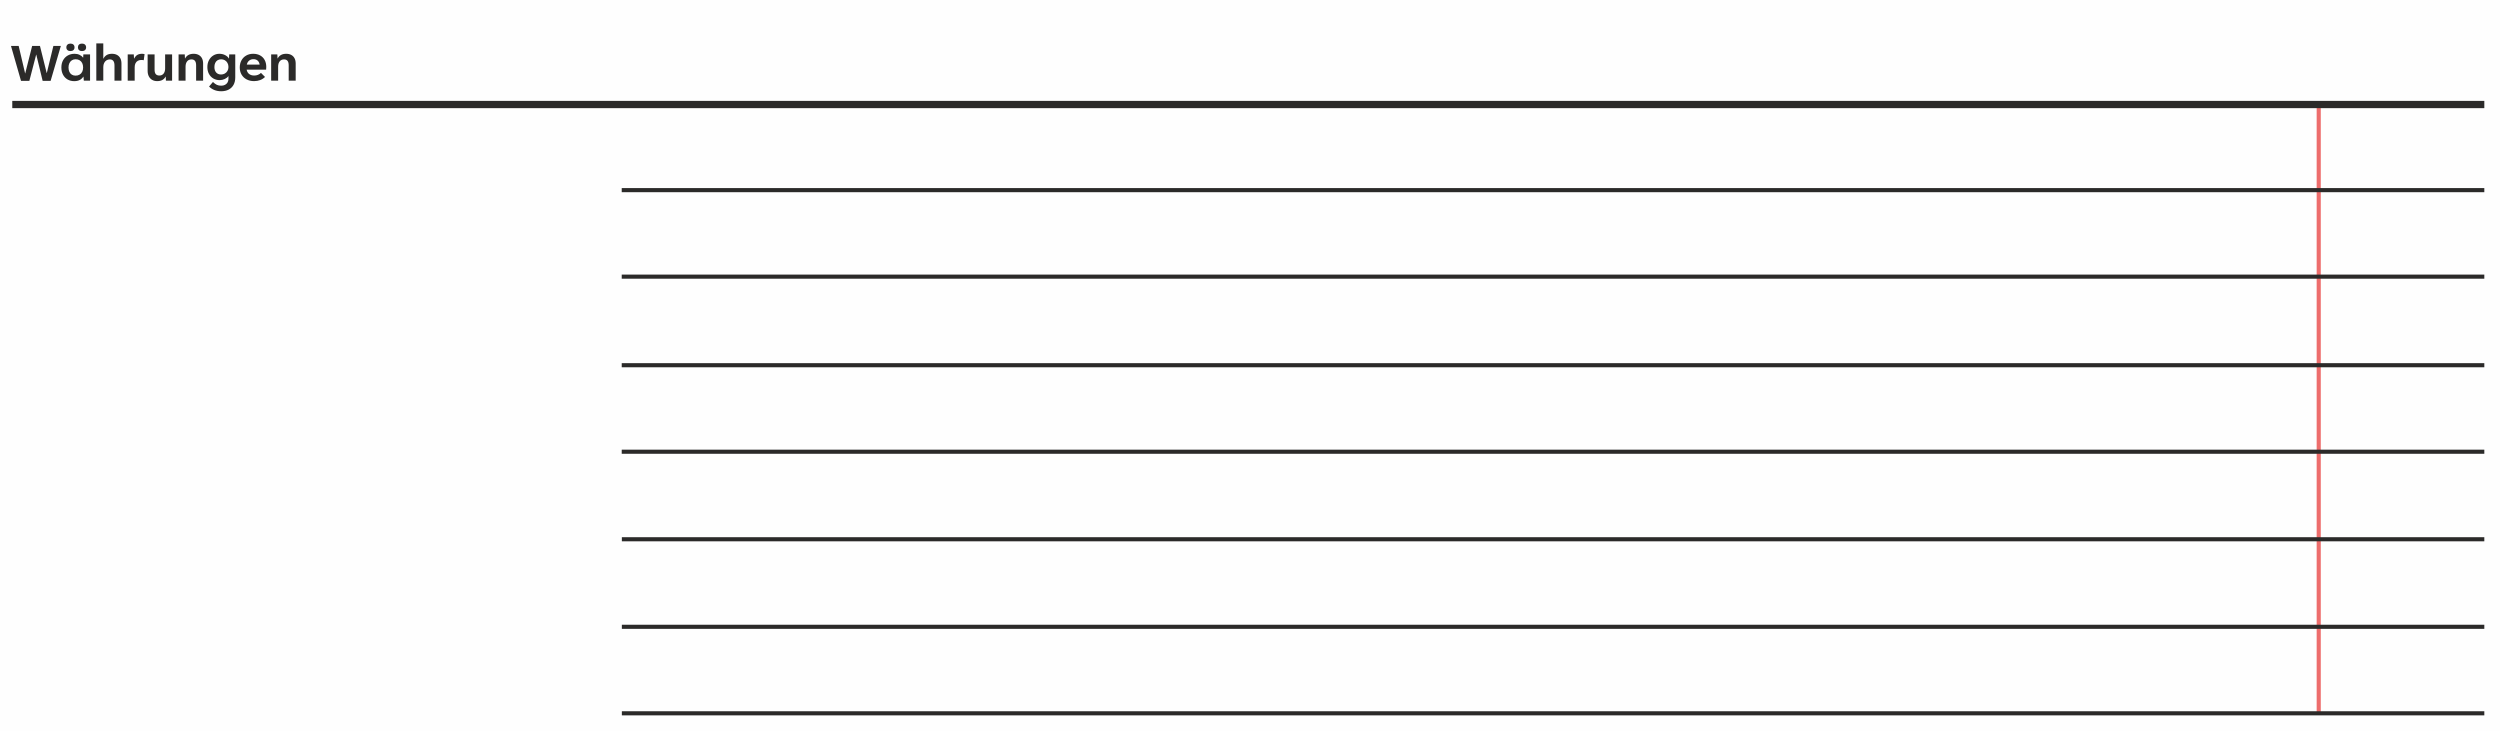 <?xml version="1.0" encoding="UTF-8"?>
<!DOCTYPE svg PUBLIC "-//W3C//DTD SVG 1.1//EN" "http://www.w3.org/Graphics/SVG/1.1/DTD/svg11.dtd">
<!-- Creator: CorelDRAW 2020 (64-Bit) -->
<svg xmlns="http://www.w3.org/2000/svg" xml:space="preserve" width="121.357mm" height="35.484mm" version="1.1" style="shape-rendering:geometricPrecision; text-rendering:geometricPrecision; image-rendering:optimizeQuality; fill-rule:evenodd; clip-rule:evenodd"
viewBox="0 0 14420.82 4216.51"
 xmlns:xlink="http://www.w3.org/1999/xlink"
 xmlns:xodm="http://www.corel.com/coreldraw/odm/2003">
 <rect x="0" y="0" width="14420.82" height="4216.51" fill="#808080" stroke="none"/>
 <defs>
  <style type="text/css">
   <![CDATA[
    .str2 {stroke:#2B2A29;stroke-width:41.92;stroke-miterlimit:22.926}
    .str1 {stroke:#2B2A29;stroke-width:23.77;stroke-miterlimit:22.926}
    .str0 {stroke:#ED6D6C;stroke-width:23.77;stroke-miterlimit:22.926}
    .fil2 {fill:none}
    .fil0 {fill:#FEFEFE}
    .fil1 {fill:#2B2A29;fill-rule:nonzero}
   ]]>
  </style>
 </defs>
 <g id="Ebene_x0020_1">
  <path class="fil0" d="M-0 0l14420.82 0 0 4216.51 -14420.82 0 0 -4216.51z"/>
  <path class="fil1" d="M169.21 466.6l-47.96 0 -57.97 -201.77 44.38 0 37.17 158.51 0.62 0 39.96 -158.51 45.05 0 38.79 156.38 0.68 0 38 -156.38 43.04 0 -59.08 201.77 -45.88 0 -36.84 -151.8 -0.5 0 -39.46 151.8zm258.79 1.45c-14.31,0 -27.11,-3.24 -38.35,-9.72 -11.23,-6.55 -20.01,-15.77 -26.26,-27.72 -6.26,-11.91 -9.4,-25.77 -9.4,-41.48 0,-15.76 3.3,-29.56 9.9,-41.52 6.6,-11.97 15.71,-21.19 27.27,-27.68 11.57,-6.48 24.66,-9.72 39.3,-9.72 10.79,0 20.46,2.13 29.07,6.43 8.56,4.36 14.98,9.45 19.23,15.32l1.12 0 0.84 -18.34 38.79 0 0 151.8 -35.99 0 -1.96 -22.92 -1.34 0c-4.69,7.77 -11.35,13.93 -19.95,18.56 -8.6,4.65 -19.39,6.99 -32.25,6.99zm8 -31.8c8.83,0 16.54,-1.9 23.08,-5.81 6.6,-3.86 11.57,-9.34 15.09,-16.43 3.47,-7.11 5.25,-15.38 5.25,-24.88 0,-9.61 -1.78,-17.99 -5.25,-25.08 -3.52,-7.05 -8.44,-12.58 -14.93,-16.43 -6.42,-3.86 -14.08,-5.82 -22.91,-5.82 -8.39,0 -15.71,2.02 -21.85,5.99 -6.16,3.97 -10.9,9.55 -14.26,16.71 -3.29,7.15 -4.97,15.38 -4.97,24.65 0,9.9 1.68,18.39 4.97,25.44 3.36,7.03 8.1,12.41 14.26,16.15 6.14,3.68 13.36,5.54 21.52,5.54zm-29.91 -184.84c7.44,0 13.25,1.9 17.44,5.81 4.24,3.85 6.31,9.22 6.31,16.09 0,6.55 -2.12,11.74 -6.37,15.6 -4.24,3.8 -10.06,5.7 -17.38,5.7 -7.03,0 -12.74,-1.9 -16.99,-5.7 -4.24,-3.86 -6.43,-9.05 -6.43,-15.6 0,-6.64 2.19,-11.95 6.43,-15.92 4.25,-4.03 9.96,-5.98 16.99,-5.98zm66.85 0c7.32,0 13.07,1.95 17.33,5.87 4.24,3.91 6.43,9.27 6.43,16.03 0,6.55 -2.19,11.74 -6.43,15.6 -4.25,3.8 -10.01,5.7 -17.33,5.7 -7.21,0 -12.92,-1.9 -17.1,-5.7 -4.25,-3.86 -6.32,-9.05 -6.32,-15.6 0,-6.87 2.07,-12.24 6.2,-16.09 4.14,-3.91 9.9,-5.81 17.22,-5.81zm82.61 214.01l0 -215.02 40.24 0 0 87.98 0.68 0c4.57,-9.11 10.84,-16.04 18.83,-20.91 8,-4.86 18.22,-7.26 30.8,-7.26 11.12,0 20.78,2.23 29.07,6.7 8.21,4.48 14.52,10.91 18.88,19.29 4.36,8.44 6.55,18.39 6.55,29.85l0 99.38 -40.25 0 0 -87.76c0,-23.36 -9,-35.04 -26.88,-35.04 -7.33,0 -13.81,1.79 -19.57,5.48 -5.75,3.64 -10.17,8.83 -13.36,15.48 -3.13,6.65 -4.75,14.31 -4.75,22.91l0 78.93 -40.24 0zm181.1 0l0 -151.8 35.04 0 1.45 24.09 0.95 0c4.69,-9.51 10.68,-16.48 17.88,-20.9 7.21,-4.42 16.49,-6.6 27.84,-6.6 4.8,0 9.49,0.67 14.08,2.13l-4.75 35.04c-2.63,-0.56 -4.92,-0.95 -6.87,-1.18 -1.96,-0.23 -4.48,-0.33 -7.55,-0.33 -7.44,0 -13.97,1.62 -19.74,4.86 -5.75,3.18 -10.17,7.94 -13.36,14.14 -3.13,6.26 -4.75,13.64 -4.75,22.3l0 78.25 -40.24 0zm169.74 2.46c-10.78,0 -20.34,-2.4 -28.61,-7.09 -8.33,-4.75 -14.76,-11.63 -19.33,-20.57 -4.59,-8.95 -6.88,-19.51 -6.88,-31.64l0 -94.96 40.13 0 0 88.92c0,11.12 2.25,19.45 6.71,24.88 4.47,5.47 11.51,8.21 21.13,8.21 10.05,0 18.05,-3.64 23.98,-10.9 5.92,-7.27 8.94,-17.16 8.94,-29.74l0 -81.37 40.25 0 0 151.8 -35.66 0 -1.01 -23.75 -0.67 0c-4.47,8.44 -10.56,14.87 -18.34,19.39 -7.71,4.53 -17.94,6.82 -30.63,6.82zm123.7 -2.46l0 -151.8 35.66 0 1.16 23.75 0.62 0c4.42,-8.6 10.73,-15.32 19,-20.07 8.33,-4.75 18.45,-7.09 30.47,-7.09 11.12,0 20.84,2.23 29.07,6.7 8.27,4.48 14.58,10.91 18.94,19.29 4.36,8.44 6.55,18.39 6.55,29.85l0 99.38 -40.31 0 0 -88.42c0,-11.57 -2.17,-20.18 -6.64,-25.88 -4.42,-5.7 -11.12,-8.5 -20.18,-8.5 -10.62,0 -18.95,3.68 -24.99,11.12 -6.04,7.44 -9.11,17.72 -9.11,30.97l0 80.71 -40.24 0zm245.6 60.92c-13.97,0 -26.83,-2.29 -38.57,-6.88 -11.74,-4.57 -22.13,-11.4 -31.18,-20.45l22.46 -26.21c7.94,7.82 15.48,13.42 22.64,16.6 7.17,3.24 15.48,4.86 24.99,4.86 8.44,0 15.76,-1.68 22.02,-5.03 6.32,-3.3 11.12,-7.94 14.59,-13.91 3.41,-5.93 5.15,-12.69 5.15,-20.24l0 -16.04 -0.62 0c-4.42,6.65 -11.29,12.18 -20.68,16.54 -9.4,4.36 -19.12,6.54 -29.29,6.54 -13.42,0 -25.55,-3.07 -36.34,-9.33 -10.84,-6.2 -19.33,-14.98 -25.48,-26.32 -6.16,-11.35 -9.23,-24.6 -9.23,-39.63 0,-14.76 3.02,-27.95 9.17,-39.58 6.1,-11.62 14.41,-20.68 24.93,-27.27 10.56,-6.54 22.19,-9.78 34.98,-9.78 12.24,0 23.25,2.52 33.14,7.49 9.9,5.04 17.22,11.57 22.03,19.68l0.5 0 1.28 -23.75 34.88 0 0 132.97c0,16.37 -3.24,30.57 -9.78,42.59 -6.6,12.01 -15.98,21.19 -28.16,27.56 -12.25,6.43 -26.72,9.61 -43.43,9.61zm-0.29 -96.64c7.38,0 14.37,-1.72 20.85,-5.19 6.48,-3.52 11.68,-8.56 15.65,-15.09 3.91,-6.54 5.87,-14.2 5.87,-22.92 0,-9.05 -1.9,-16.98 -5.82,-23.75 -3.85,-6.76 -9,-11.91 -15.36,-15.48 -6.37,-3.52 -13.36,-5.3 -20.9,-5.3 -7.83,0 -14.7,1.78 -20.63,5.42 -5.87,3.58 -10.4,8.72 -13.58,15.48 -3.18,6.7 -4.75,14.58 -4.75,23.64 0,13.42 3.47,23.98 10.34,31.69 6.88,7.66 16.33,11.51 28.34,11.51zm260.52 -43.87c0,4.36 -0.29,9.67 -0.84,15.88l-112.34 0c2.12,11.18 6.93,19.56 14.58,25.32 7.66,5.69 17.34,8.6 29.02,8.6 7.82,0 15.14,-1.34 21.85,-4.03 6.7,-2.67 12.41,-6.43 17.1,-11.23l23.42 23.42c-7.88,7.88 -17.1,13.86 -27.78,17.94 -10.62,4.08 -22.52,6.14 -35.6,6.14 -15.94,0 -30.12,-3.3 -42.65,-9.84 -12.52,-6.54 -22.24,-15.76 -29.23,-27.66 -6.99,-11.91 -10.46,-25.6 -10.46,-41.08 0,-15.32 3.24,-28.96 9.79,-40.97 6.6,-12.01 15.7,-21.35 27.44,-28.06 11.74,-6.71 25.1,-10.06 40.02,-10.06 15.42,0 28.78,3.13 40.25,9.39 11.4,6.26 20.12,15.15 26.26,26.55 6.1,11.41 9.17,24.66 9.17,39.69zm-73.67 -44.55c-9.84,0 -18.16,2.69 -24.93,8.04 -6.76,5.37 -11.34,13.08 -13.75,23.25l74.01 0c-1.51,-10.17 -5.42,-17.88 -11.68,-23.25 -6.32,-5.36 -14.2,-8.04 -23.65,-8.04zm101.85 124.14l0 -151.8 35.66 0 1.16 23.75 0.62 0c4.42,-8.6 10.73,-15.32 19,-20.07 8.33,-4.75 18.45,-7.09 30.47,-7.09 11.12,0 20.84,2.23 29.07,6.7 8.27,4.48 14.58,10.91 18.94,19.29 4.36,8.44 6.55,18.39 6.55,29.85l0 99.38 -40.31 0 0 -88.42c0,-11.57 -2.17,-20.18 -6.64,-25.88 -4.42,-5.7 -11.12,-8.5 -20.18,-8.5 -10.62,0 -18.95,3.68 -24.99,11.12 -6.04,7.44 -9.11,17.72 -9.11,30.97l0 80.71 -40.24 0z"/>
  <path class="fil2 str0" d="M13375.18 602.89l0 3511.67"/>
  <g id="_1627187700096">
   <g>
    <path class="fil2 str1" d="M3586.29 1096.76l10744.06 0"/>
    <path class="fil2 str1" d="M3586.29 1595.78l10744.06 0"/>
    <path class="fil2 str1" d="M3586.29 2106.67l10744.06 0"/>
    <path class="fil2 str1" d="M3586.29 2605.66l10744.06 0"/>
    <path class="fil2 str2" d="M70.79 602.89l14259.57 0"/>
   </g>
   <g>
    <path class="fil2 str1" d="M3587.05 3110.59l10743.3 0"/>
    <path class="fil2 str1" d="M3587.05 3615.55l10743.3 0"/>
    <path class="fil2 str1" d="M3587.05 4114.56l10743.3 0"/>
   </g>
  </g>
 </g>
</svg>

